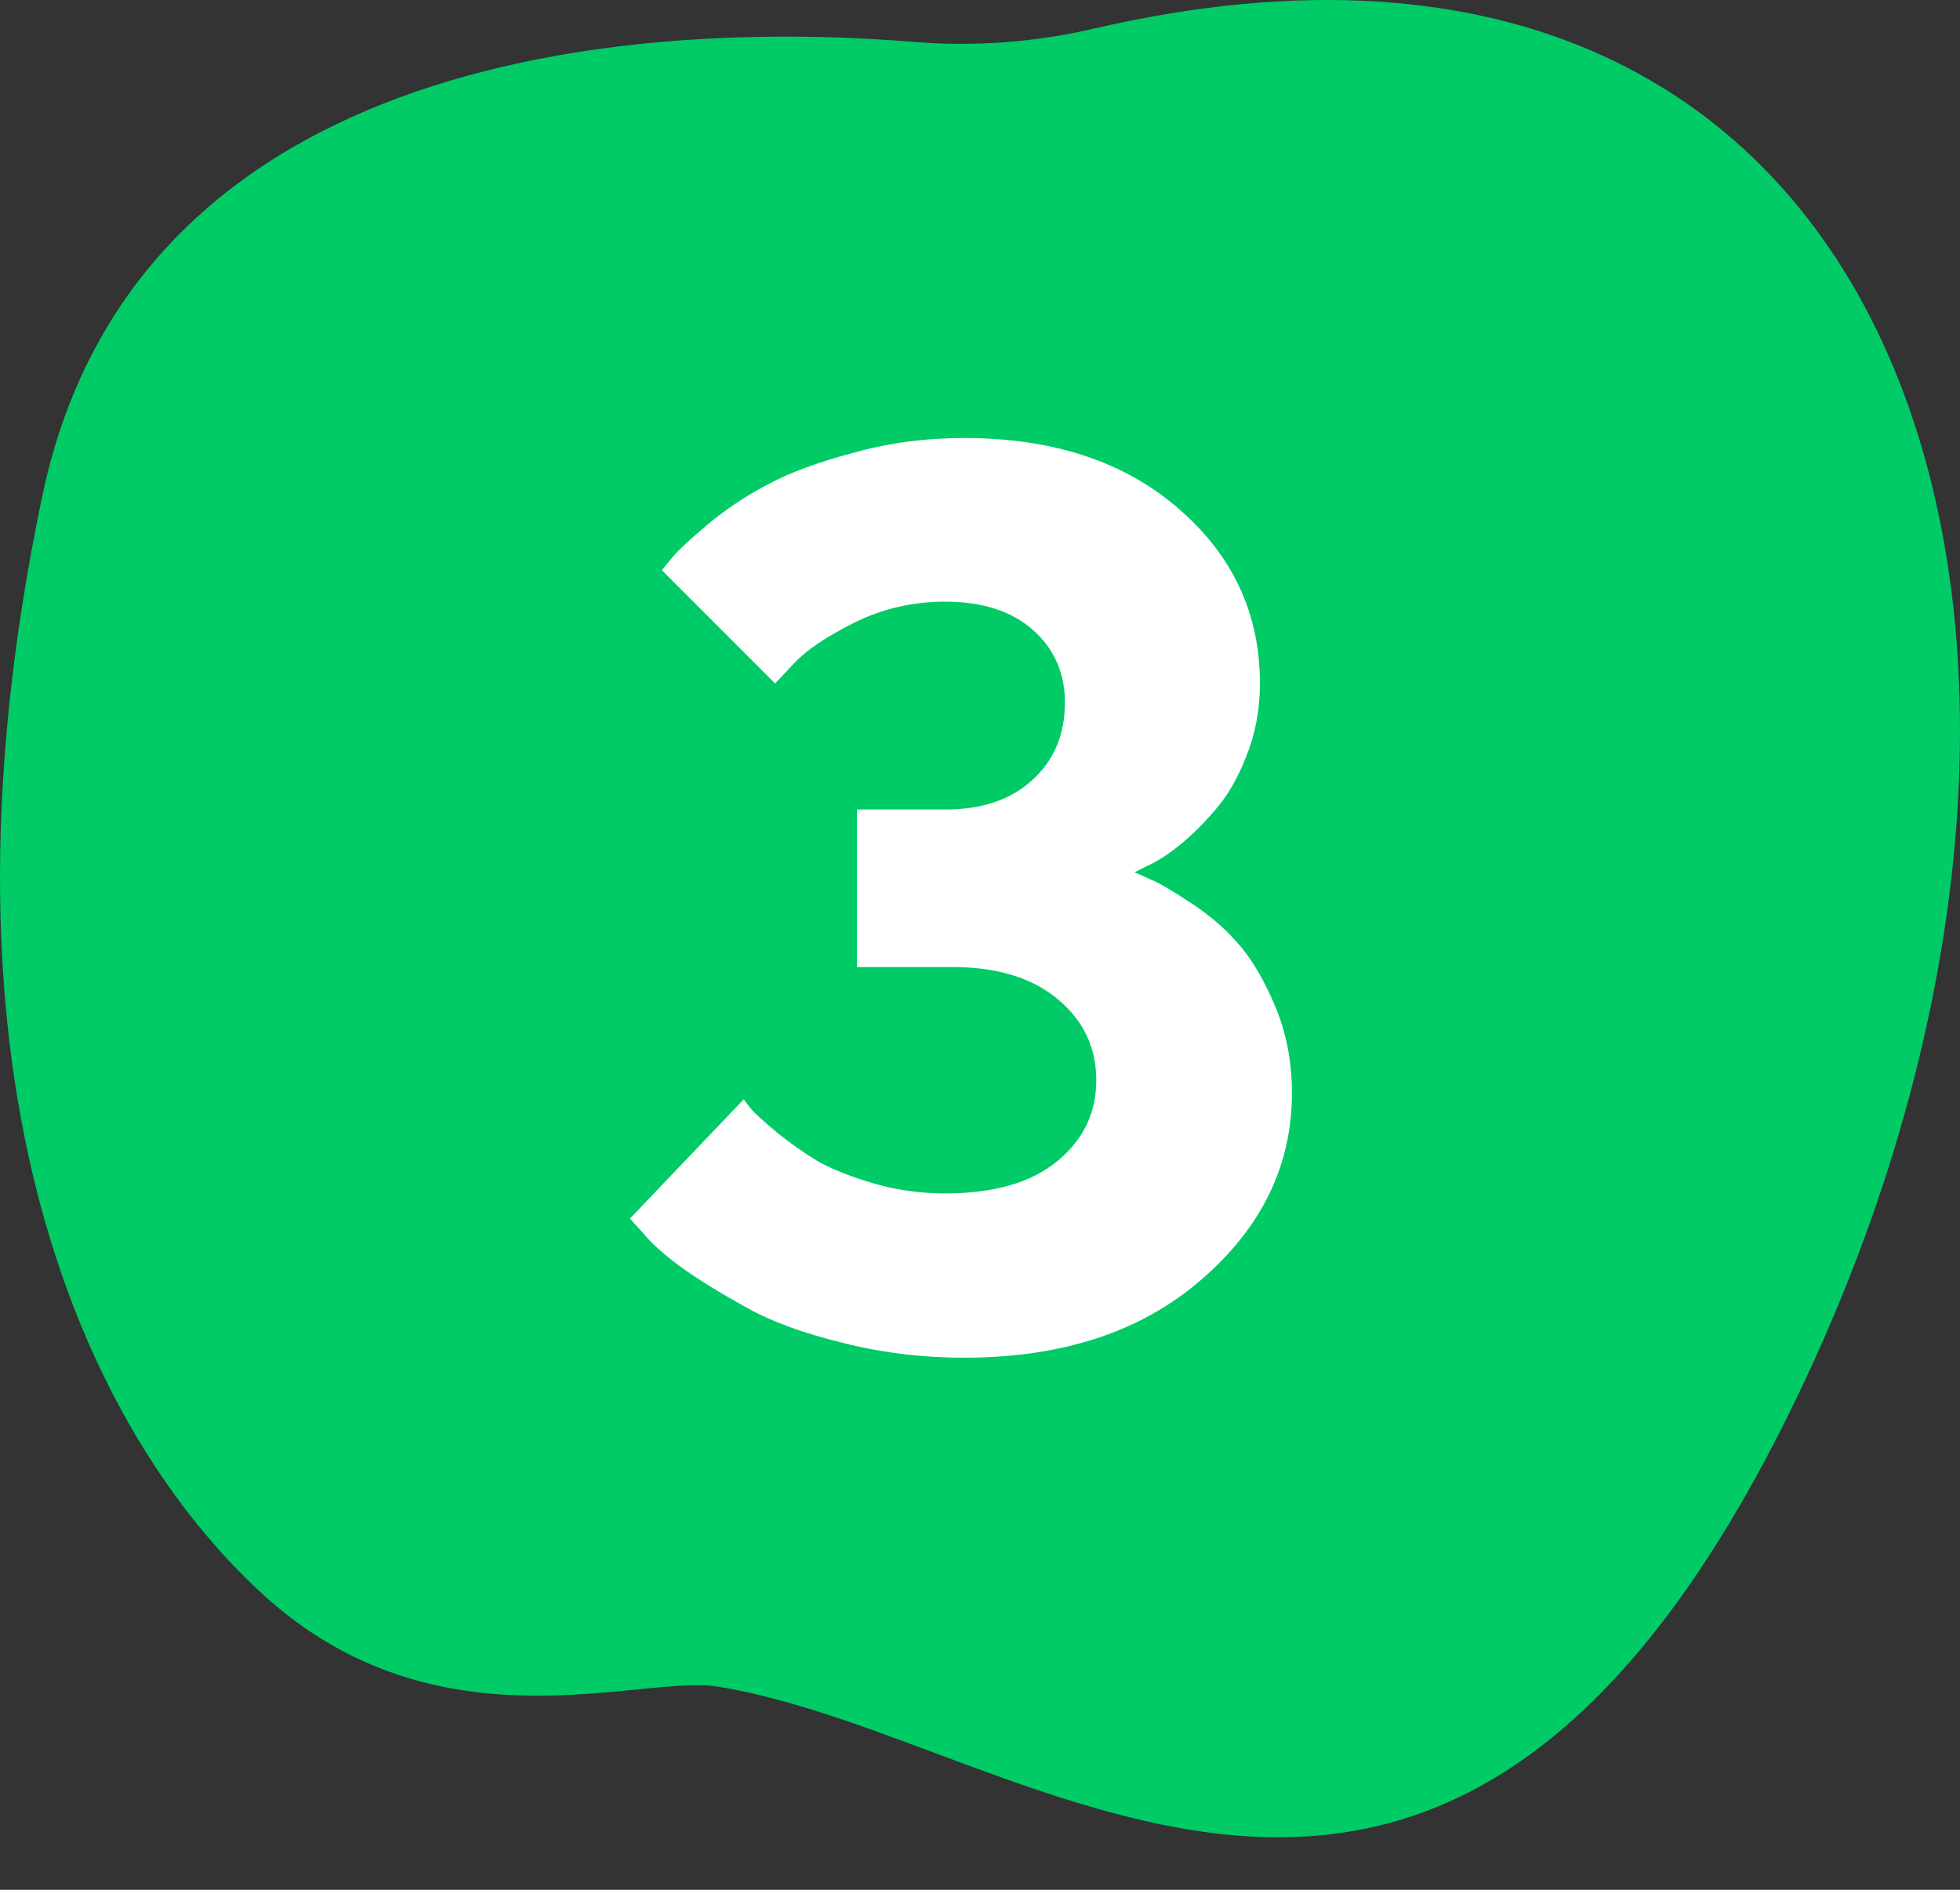 <?xml version="1.0" encoding="UTF-8"?> <svg xmlns="http://www.w3.org/2000/svg" width="28" height="27" viewBox="0 0 28 27" fill="none"><rect x="0" y="0" width="28" height="27" fill="#333333" stroke="none"/><path d="M15.652 0.403C14.803 0.603 13.932 0.669 13.067 0.6C9.926 0.339 2.009 0.372 0.602 7.096C-1.161 15.523 1.27 20.505 3.756 22.78C6.243 25.054 9.141 23.922 10.243 24.096C14.784 24.815 20.73 30.561 25.811 19.667C30.716 9.151 27.399 -2.307 15.652 0.403Z" fill="#00CB67"></path><path d="M16.206 12.463C16.265 12.486 16.344 12.521 16.443 12.568C16.549 12.609 16.73 12.715 16.988 12.885C17.246 13.049 17.472 13.239 17.665 13.456C17.864 13.673 18.046 13.975 18.21 14.361C18.374 14.742 18.456 15.161 18.456 15.618C18.456 16.649 18.025 17.537 17.164 18.281C16.309 19.025 15.178 19.398 13.771 19.398C13.174 19.398 12.597 19.327 12.04 19.186C11.489 19.052 11.038 18.888 10.687 18.694C10.335 18.501 10.024 18.311 9.755 18.123C9.491 17.93 9.301 17.76 9.184 17.613L8.999 17.411L10.625 15.706C10.648 15.741 10.687 15.791 10.739 15.855C10.792 15.914 10.912 16.023 11.1 16.181C11.287 16.333 11.483 16.471 11.688 16.594C11.899 16.711 12.166 16.816 12.488 16.91C12.816 17.004 13.153 17.051 13.499 17.051C14.196 17.051 14.729 16.898 15.099 16.594C15.474 16.289 15.661 15.902 15.661 15.434C15.661 14.965 15.477 14.578 15.107 14.273C14.744 13.969 14.24 13.816 13.596 13.816H12.242V11.566H13.499C14.026 11.566 14.442 11.426 14.747 11.145C15.058 10.863 15.213 10.494 15.213 10.037C15.213 9.615 15.06 9.27 14.756 9C14.451 8.73 14.032 8.596 13.499 8.596C13.042 8.596 12.611 8.695 12.207 8.895C11.809 9.094 11.521 9.287 11.346 9.475L11.073 9.765L9.456 8.147C9.491 8.101 9.544 8.036 9.614 7.954C9.685 7.866 9.852 7.711 10.115 7.488C10.385 7.266 10.672 7.075 10.977 6.917C11.281 6.753 11.685 6.604 12.19 6.469C12.693 6.328 13.221 6.258 13.771 6.258C15.043 6.258 16.065 6.595 16.839 7.269C17.612 7.937 17.999 8.769 17.999 9.765C17.999 10.134 17.935 10.479 17.806 10.802C17.683 11.118 17.533 11.376 17.357 11.575C17.188 11.774 17.015 11.944 16.839 12.085C16.669 12.22 16.517 12.316 16.382 12.375L16.206 12.463Z" fill="white"></path></svg> 